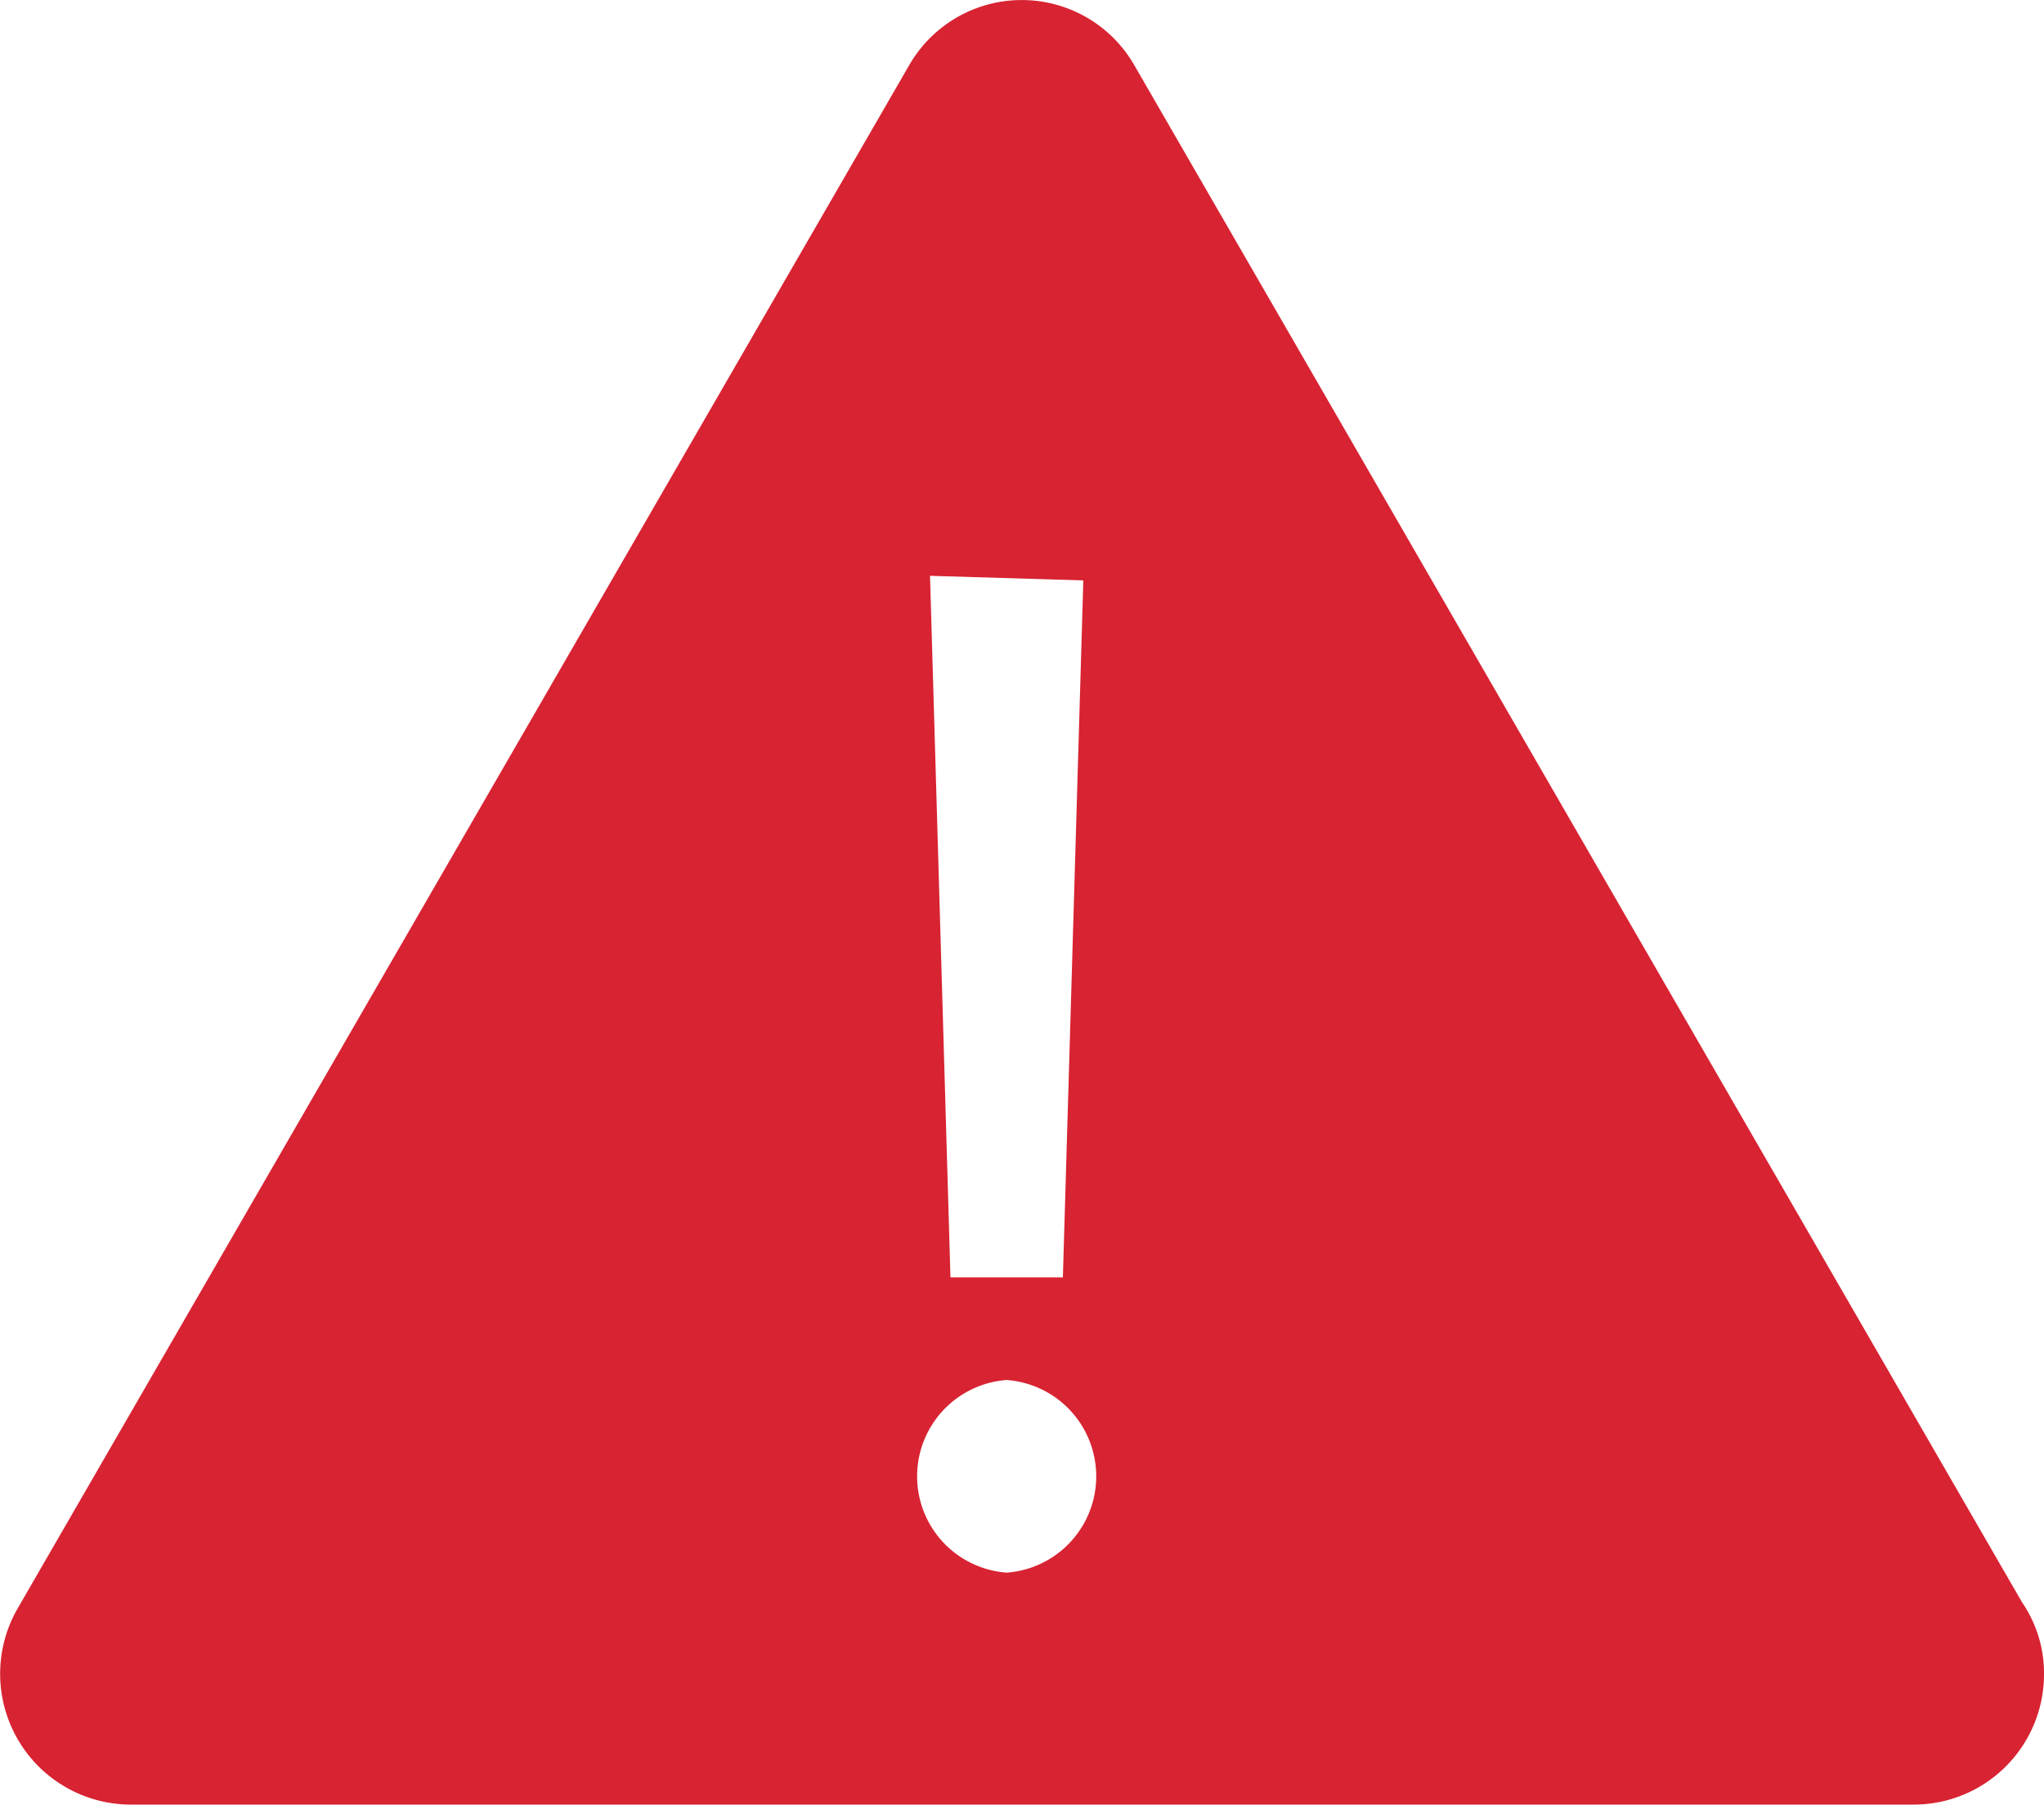 <svg xmlns="http://www.w3.org/2000/svg" viewBox="0 0 40 35.32"><defs><style>.cls-1{fill:#d82332;}</style></defs><title>アセット 4</title><g id="レイヤー_2" data-name="レイヤー 2"><g id="contents"><path class="cls-1" d="M39.57,31.36,22.2,1.28a2.54,2.54,0,0,0-4.41,0L.34,31.49a2.56,2.56,0,0,0,2.21,3.83h34.9A2.55,2.55,0,0,0,40,32.77,2.45,2.45,0,0,0,39.57,31.36Zm-18.37-20L20.8,25H18.6l-.4-13.73ZM19.7,30.78a1.89,1.89,0,0,1,0-3.77,1.89,1.89,0,0,1,0,3.77Z"/></g></g></svg>
